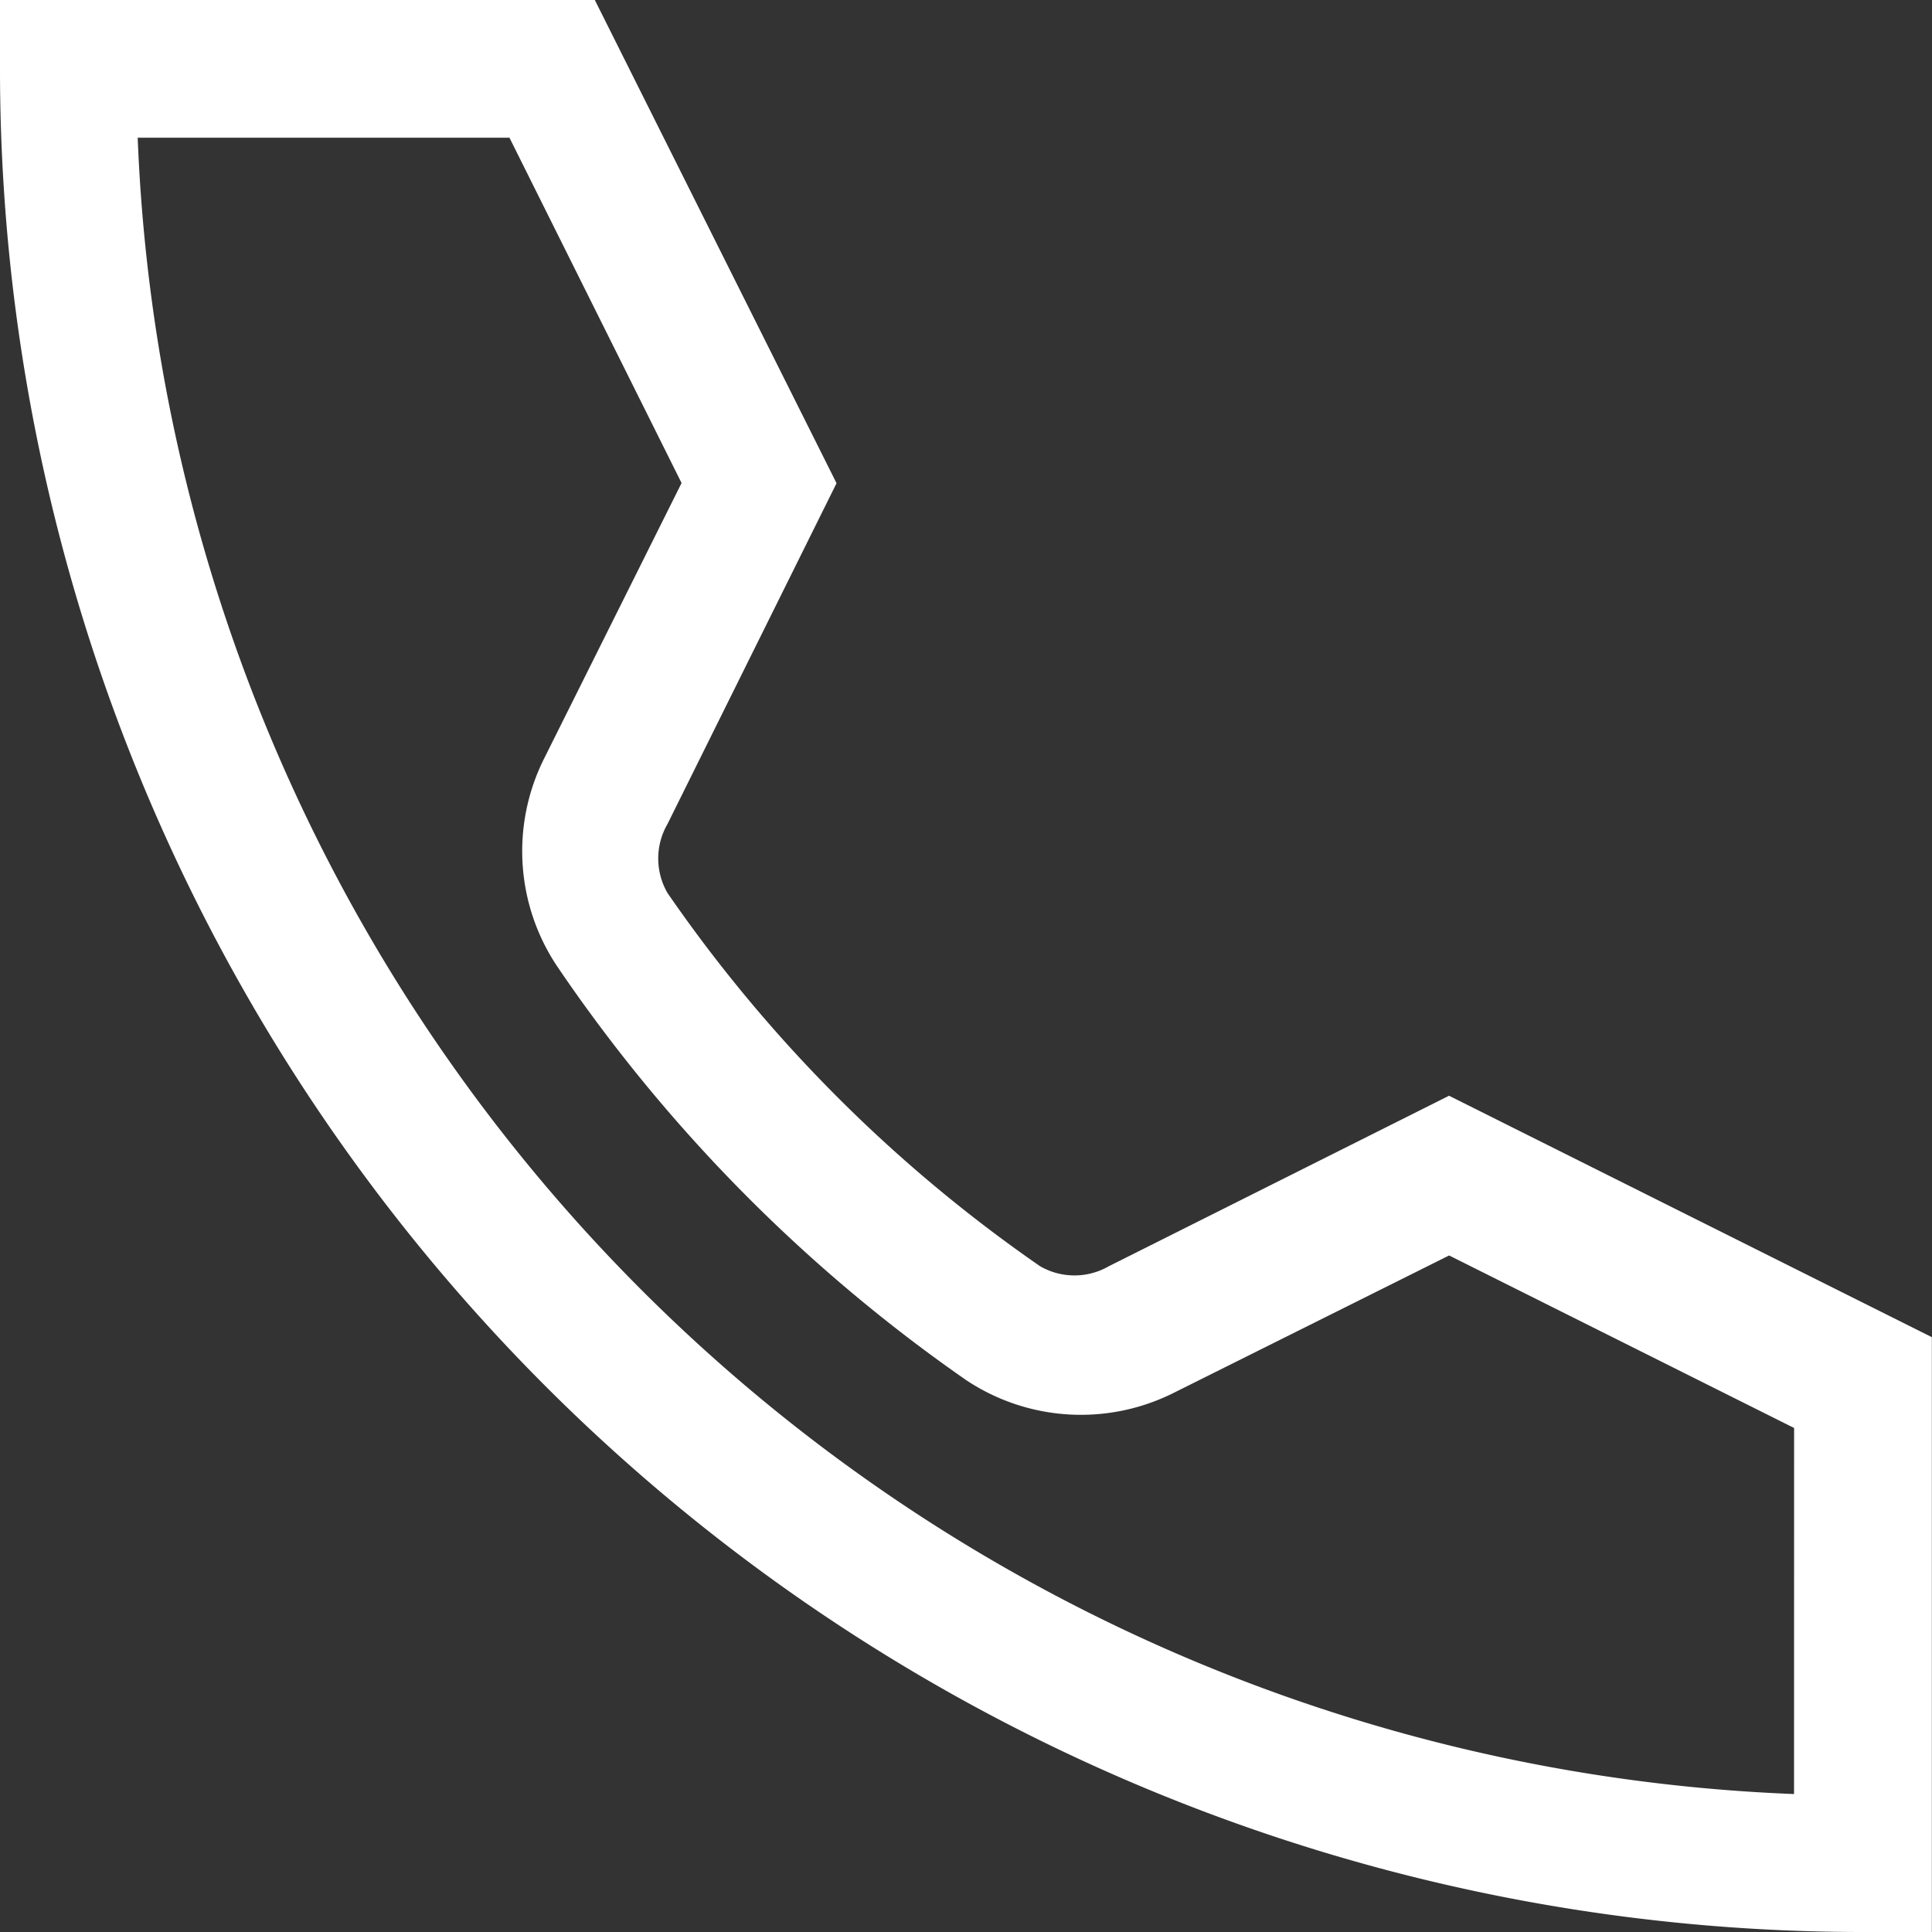 <svg xmlns="http://www.w3.org/2000/svg" width="28.063" height="28.063"><rect width="100%" height="100%" fill="#333333" stroke="none"/><path data-name="Контур 1226" d="M21.048 15.916l-4.941 2.476a1 1 0 01-1 0 21.248 21.248 0 01-5.412-5.422 1 1 0 010-1l2.456-4.951L8.64 0H0v1a27.061 27.061 0 0027.061 27.063h1v-8.64zm5.011 10.143A25.057 25.057 0 012 2h5.4l2.5 5.016-2 4.009a3.007 3.007 0 00.19 3.007 23.112 23.112 0 005.943 6.014 3.007 3.007 0 003.007.19l4.009-2 5.011 2.506z" fill="#fff"/></svg>